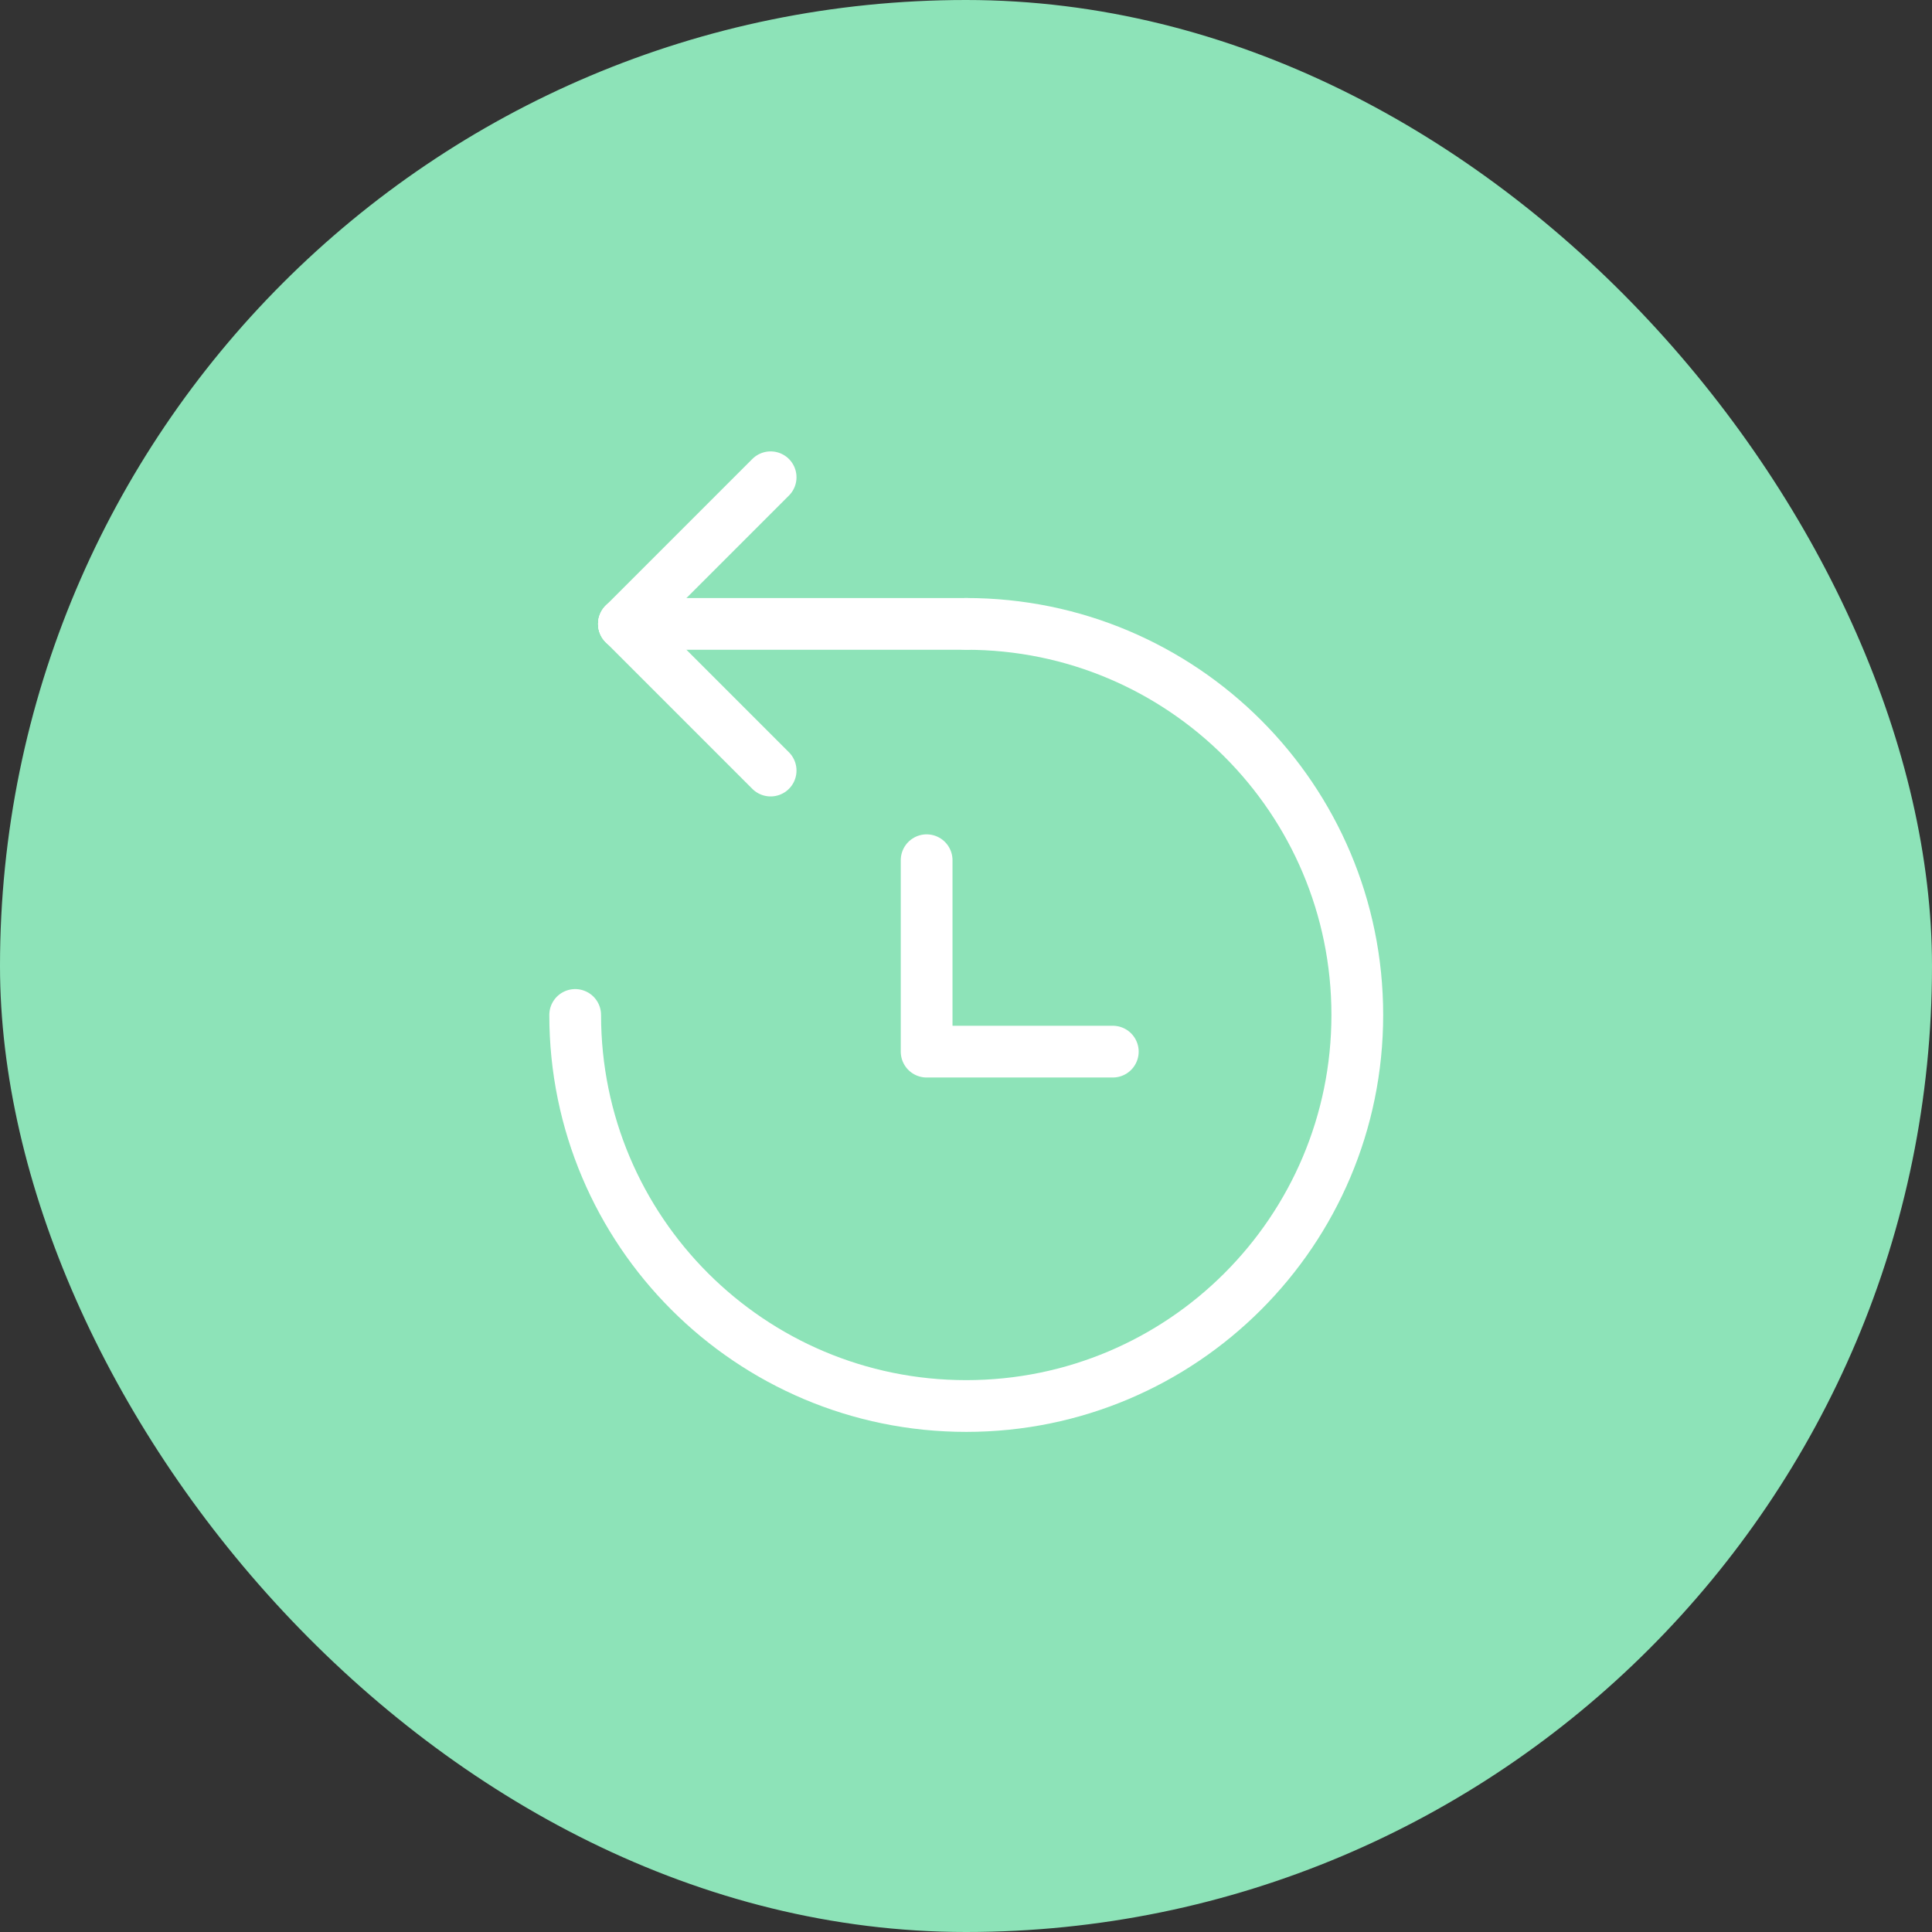 <svg width="56" height="56" viewBox="0 0 56 56" fill="none" xmlns="http://www.w3.org/2000/svg">
<rect x="0" y="0" width="56" height="56" fill="#333333" stroke="none"/>
<rect width="56" height="56" rx="28" fill="#8DE3B8"/>
<path d="M28.004 18.084H18.086" stroke="white" stroke-width="1.5" stroke-linecap="round" stroke-linejoin="round"/>
<path d="M28.007 18.084C34.267 18.084 39.342 23.159 39.342 29.419C39.342 35.679 34.267 40.754 28.007 40.754C21.747 40.754 16.672 35.679 16.672 29.419" stroke="white" stroke-width="1.5" stroke-linecap="round" stroke-linejoin="round"/>
<path d="M22.337 13.834L18.086 18.085" stroke="white" stroke-width="1.5" stroke-linecap="round" stroke-linejoin="round"/>
<path d="M22.337 22.335L18.086 18.084" stroke="white" stroke-width="1.5" stroke-linecap="round" stroke-linejoin="round"/>
<path d="M32.255 30.482H26.859V24.934" stroke="white" stroke-width="1.5" stroke-linecap="round" stroke-linejoin="round"/>
</svg>
